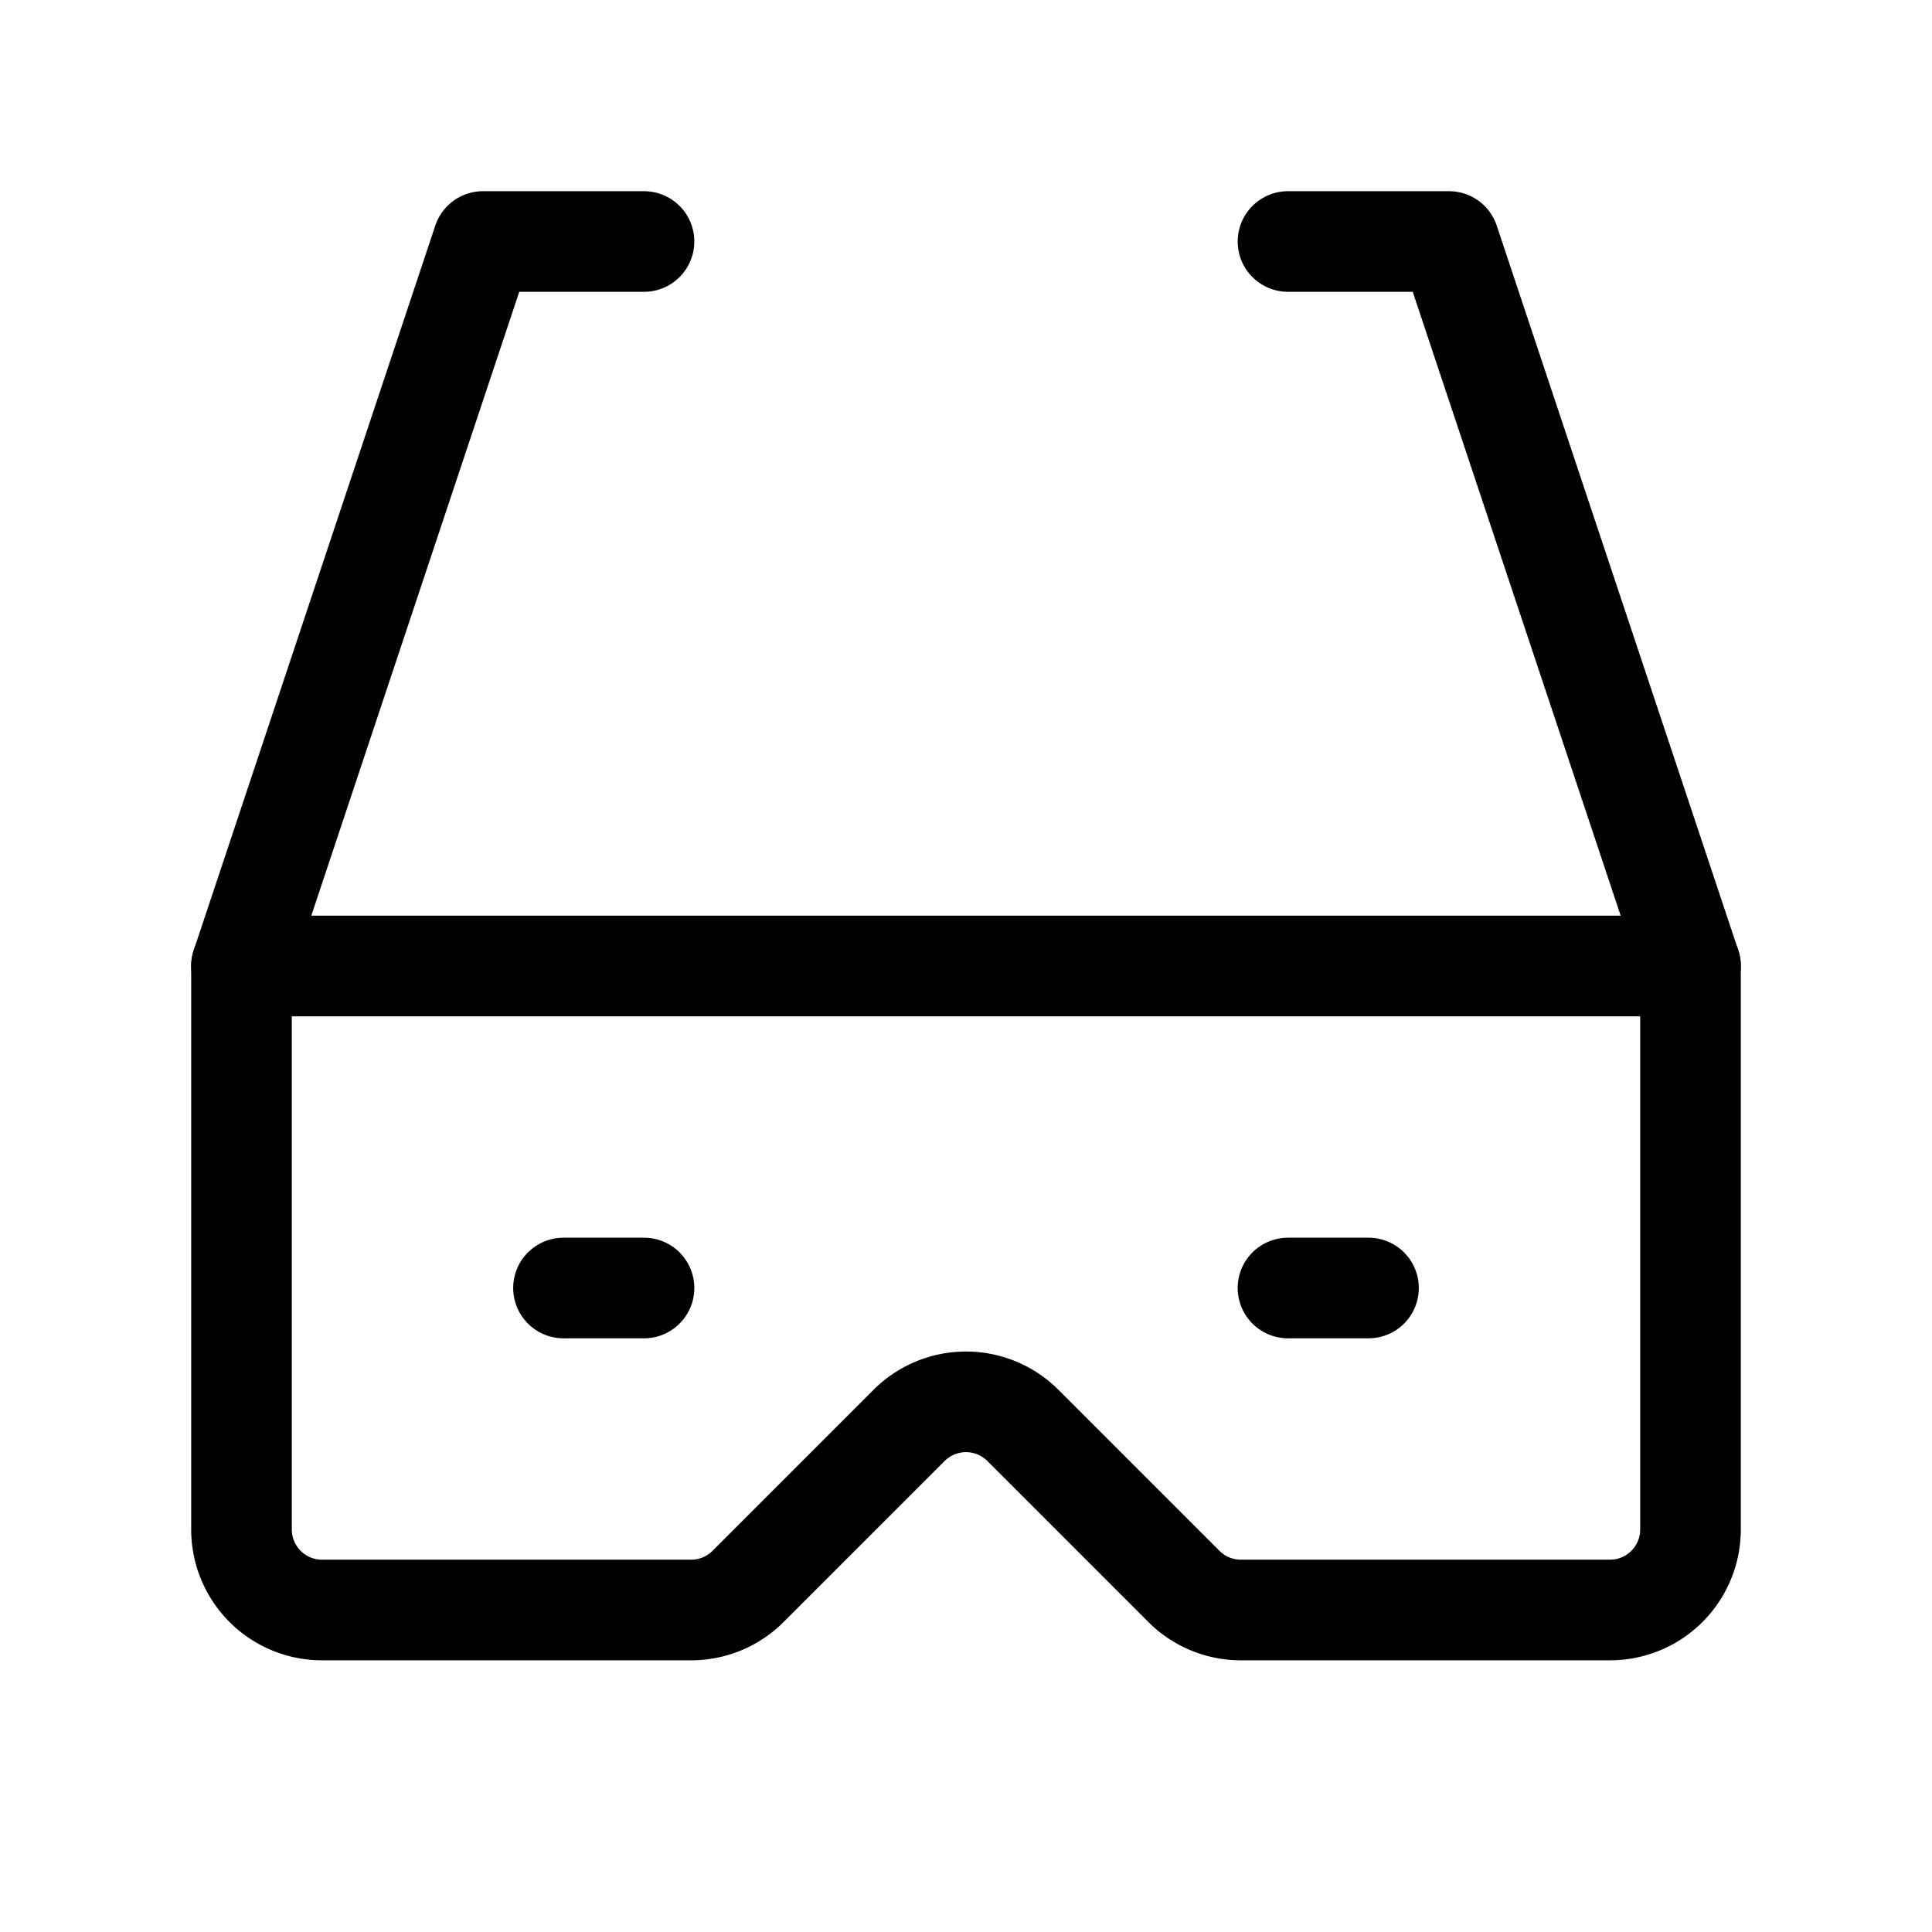 <?xml version="1.0" encoding="UTF-8"?>
<svg xmlns="http://www.w3.org/2000/svg" width="24" height="24" viewBox="0 0 24 24" fill="none" stroke="currentColor" stroke-width="1.25" stroke-linecap="round" stroke-linejoin="round" class="icon icon-tabler icons-tabler-outline icon-tabler-stereo-glasses">
  <path stroke="none" d="M0 0h24v24H0z" fill="none"></path>
  <path d="M8 3h-2l-3 9"></path>
  <path d="M16 3h2l3 9"></path>
  <path d="M3 12v7a1 1 0 0 0 1 1h4.586a1 1 0 0 0 .707 -.293l2 -2a1 1 0 0 1 1.414 0l2 2a1 1 0 0 0 .707 .293h4.586a1 1 0 0 0 1 -1v-7h-18z"></path>
  <path d="M7 16h1"></path>
  <path d="M16 16h1"></path>
</svg>

